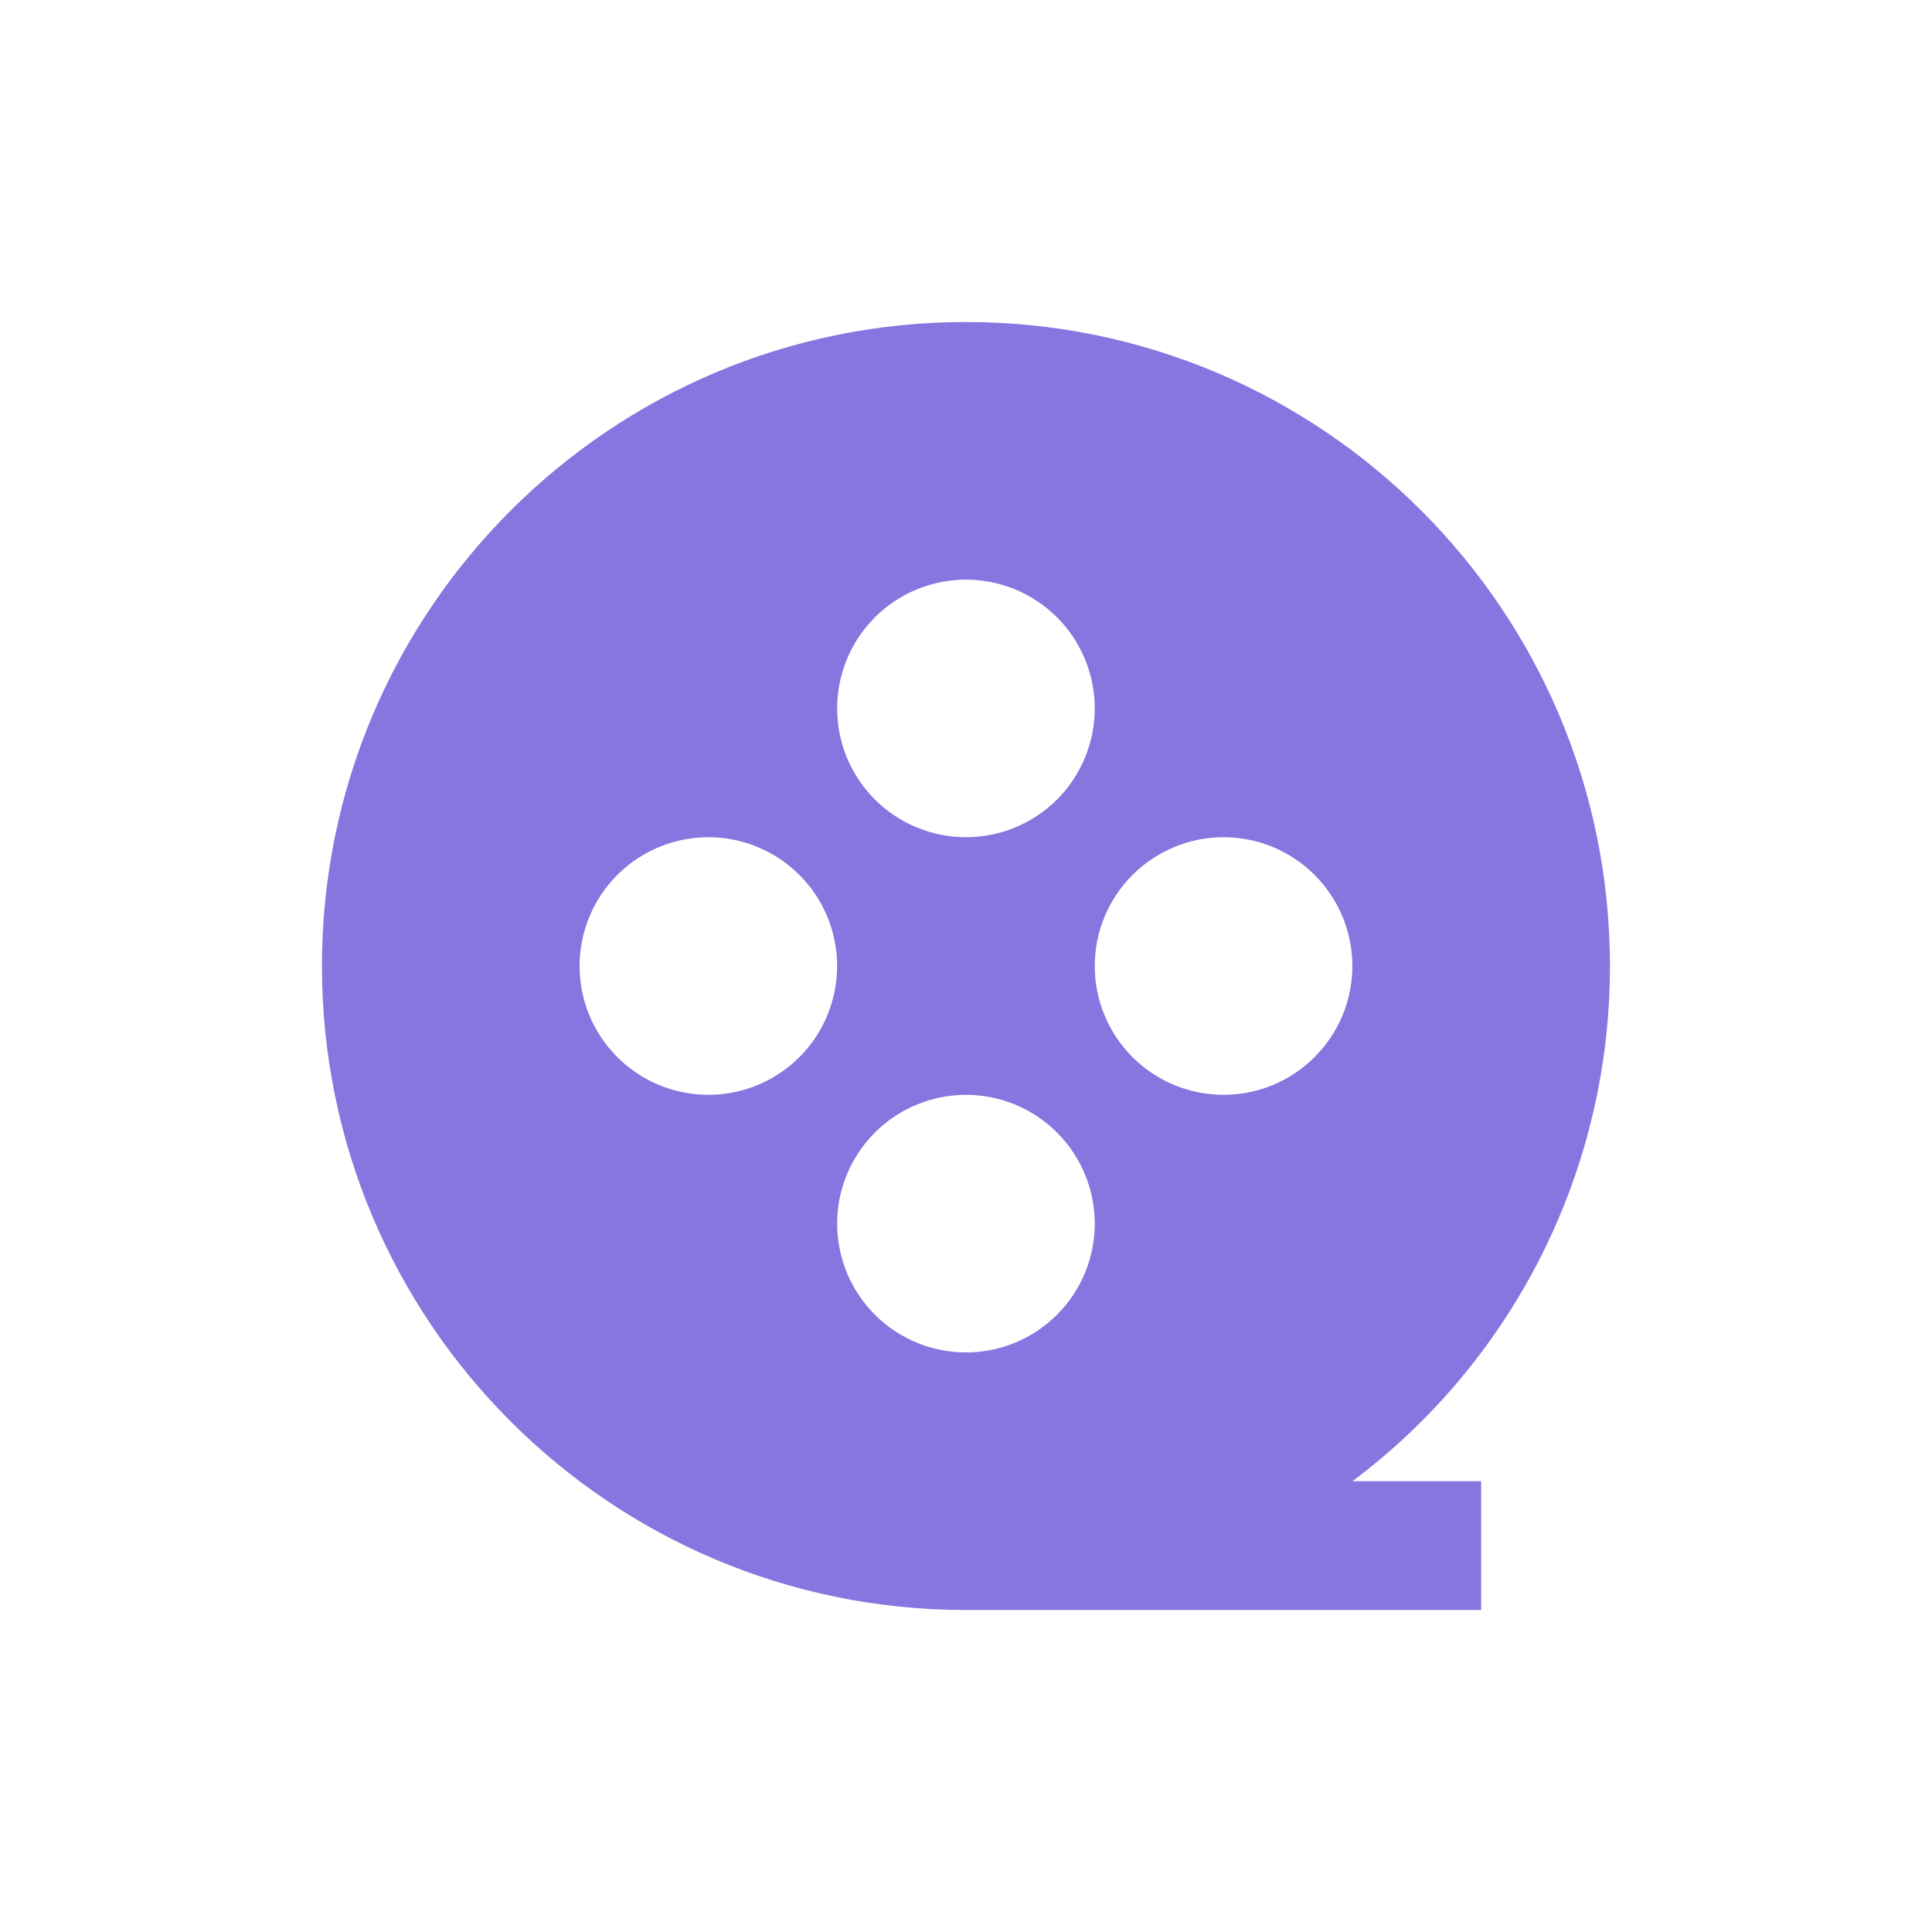 <svg width="56" height="56" viewBox="0 0 56 56" fill="none" xmlns="http://www.w3.org/2000/svg">
<path d="M39.201 42.934H42.932V46.667H27.999C17.689 46.667 9.332 38.31 9.332 28.001C9.332 17.691 17.689 9.334 27.999 9.334C38.308 9.334 46.665 17.691 46.665 28.001C46.668 30.899 45.994 33.758 44.699 36.35C43.403 38.942 41.52 41.197 39.201 42.934ZM27.999 24.267C28.989 24.267 29.938 23.874 30.639 23.174C31.339 22.474 31.732 21.524 31.732 20.534C31.732 19.544 31.339 18.594 30.639 17.894C29.938 17.194 28.989 16.801 27.999 16.801C27.009 16.801 26.059 17.194 25.359 17.894C24.659 18.594 24.265 19.544 24.265 20.534C24.265 21.524 24.659 22.474 25.359 23.174C26.059 23.874 27.009 24.267 27.999 24.267ZM20.532 31.734C21.522 31.734 22.472 31.341 23.172 30.64C23.872 29.94 24.265 28.991 24.265 28.001C24.265 27.011 23.872 26.061 23.172 25.361C22.472 24.661 21.522 24.267 20.532 24.267C19.542 24.267 18.592 24.661 17.892 25.361C17.192 26.061 16.799 27.011 16.799 28.001C16.799 28.991 17.192 29.94 17.892 30.64C18.592 31.341 19.542 31.734 20.532 31.734ZM35.465 31.734C36.456 31.734 37.405 31.341 38.105 30.64C38.805 29.94 39.199 28.991 39.199 28.001C39.199 27.011 38.805 26.061 38.105 25.361C37.405 24.661 36.456 24.267 35.465 24.267C34.475 24.267 33.526 24.661 32.825 25.361C32.125 26.061 31.732 27.011 31.732 28.001C31.732 28.991 32.125 29.94 32.825 30.64C33.526 31.341 34.475 31.734 35.465 31.734ZM27.999 39.201C28.989 39.201 29.938 38.807 30.639 38.107C31.339 37.407 31.732 36.458 31.732 35.467C31.732 34.477 31.339 33.528 30.639 32.828C29.938 32.127 28.989 31.734 27.999 31.734C27.009 31.734 26.059 32.127 25.359 32.828C24.659 33.528 24.265 34.477 24.265 35.467C24.265 36.458 24.659 37.407 25.359 38.107C26.059 38.807 27.009 39.201 27.999 39.201Z" fill="#8576E0"/>
</svg>
